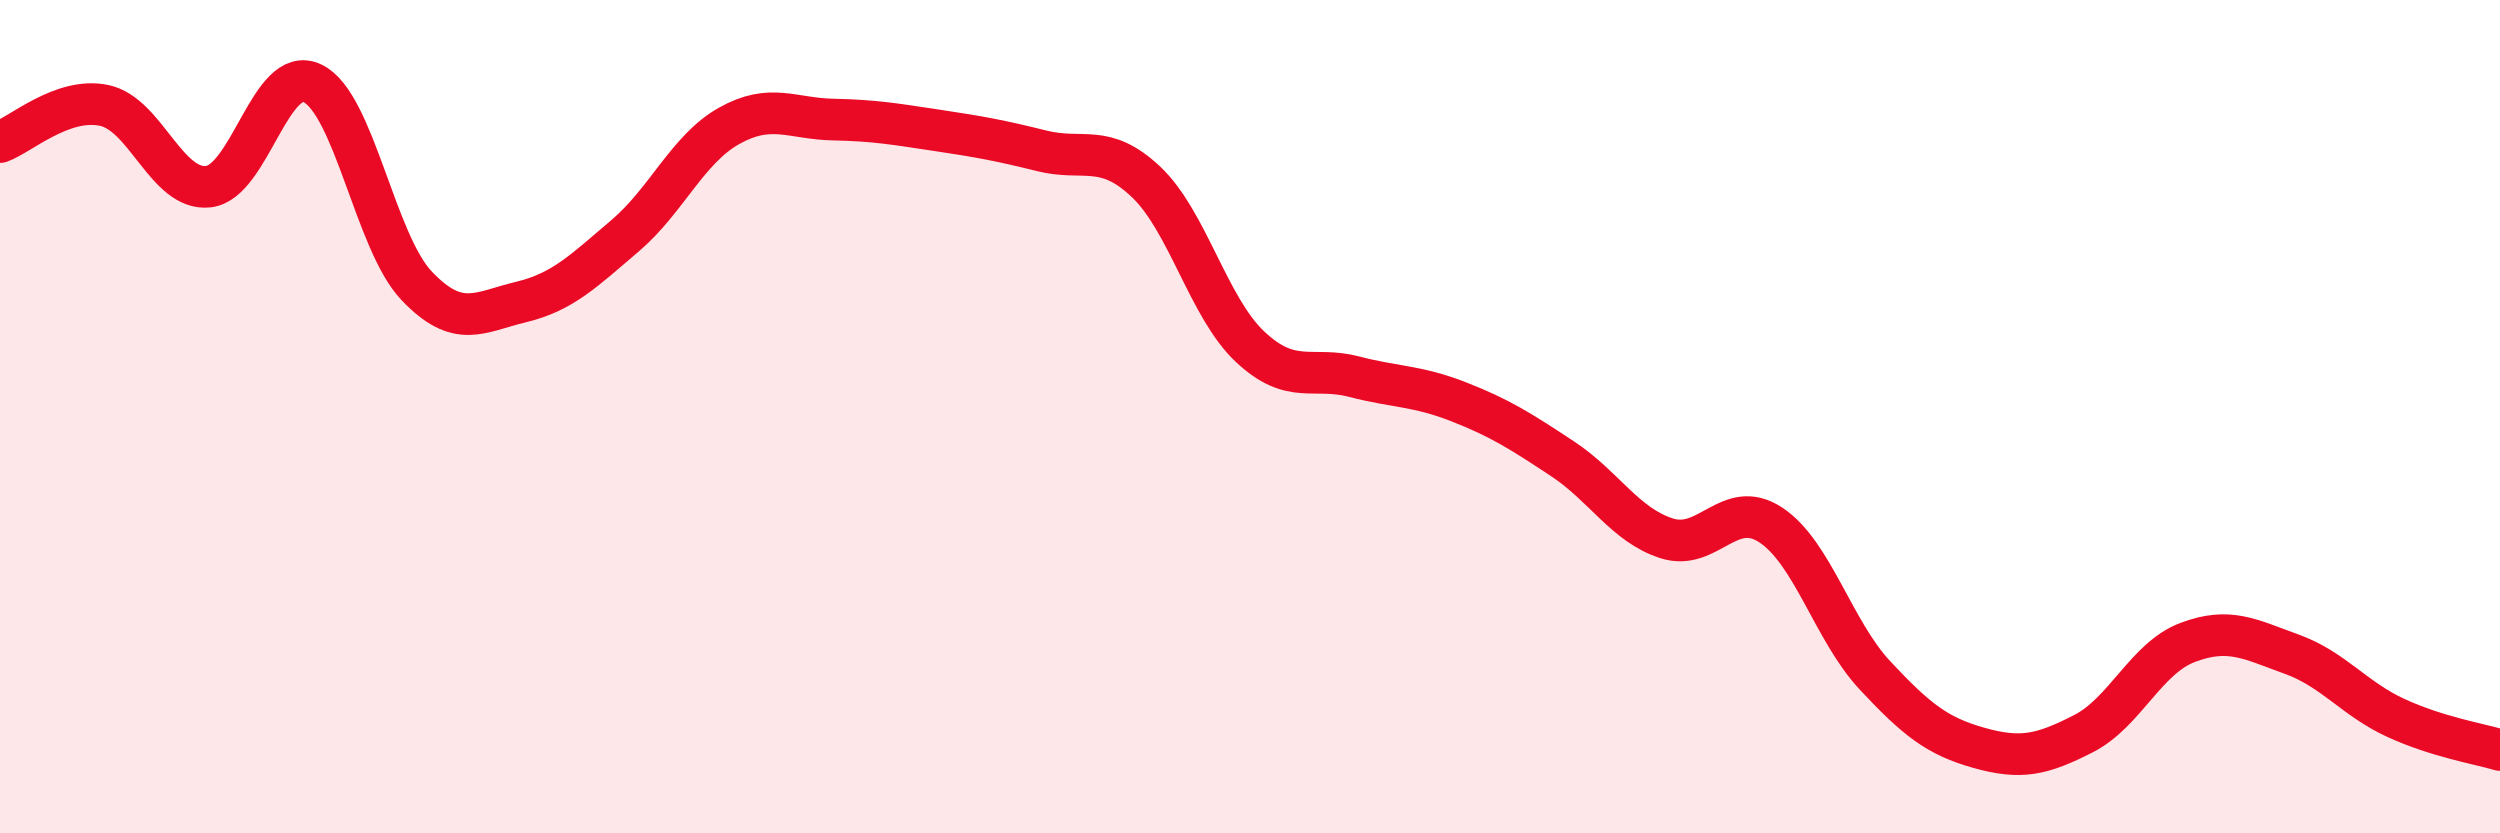 
    <svg width="60" height="20" viewBox="0 0 60 20" xmlns="http://www.w3.org/2000/svg">
      <path
        d="M 0,3.41 C 0.5,3.23 1.5,2.32 2.5,2.53 C 3.5,2.74 4,4.59 5,4.48 C 6,4.37 6.5,1.52 7.5,2 C 8.5,2.48 9,5.81 10,6.86 C 11,7.91 11.5,7.49 12.5,7.25 C 13.5,7.01 14,6.51 15,5.66 C 16,4.81 16.5,3.58 17.5,3.02 C 18.5,2.46 19,2.85 20,2.87 C 21,2.89 21.5,2.98 22.5,3.13 C 23.5,3.28 24,3.37 25,3.62 C 26,3.87 26.5,3.42 27.5,4.36 C 28.5,5.3 29,7.38 30,8.32 C 31,9.26 31.5,8.78 32.5,9.04 C 33.5,9.3 34,9.25 35,9.64 C 36,10.03 36.5,10.35 37.5,11.01 C 38.5,11.67 39,12.6 40,12.92 C 41,13.24 41.5,11.94 42.5,12.6 C 43.5,13.26 44,15.14 45,16.21 C 46,17.28 46.5,17.67 47.5,17.95 C 48.5,18.23 49,18.12 50,17.61 C 51,17.1 51.5,15.8 52.5,15.42 C 53.5,15.04 54,15.34 55,15.7 C 56,16.06 56.5,16.77 57.5,17.23 C 58.5,17.69 59.5,17.85 60,18L60 20L0 20Z"
        fill="#EB0A25"
        opacity="0.1"
        stroke-linecap="round"
        stroke-linejoin="round"
      />
      <path
        d="M 0,3.41 C 0.5,3.23 1.5,2.32 2.5,2.53 C 3.5,2.74 4,4.59 5,4.48 C 6,4.37 6.5,1.52 7.5,2 C 8.5,2.48 9,5.81 10,6.86 C 11,7.91 11.5,7.49 12.5,7.25 C 13.5,7.01 14,6.51 15,5.66 C 16,4.81 16.5,3.58 17.5,3.02 C 18.5,2.46 19,2.85 20,2.87 C 21,2.89 21.5,2.98 22.5,3.13 C 23.5,3.28 24,3.37 25,3.62 C 26,3.87 26.5,3.42 27.5,4.36 C 28.5,5.3 29,7.38 30,8.32 C 31,9.26 31.5,8.78 32.5,9.04 C 33.5,9.3 34,9.25 35,9.64 C 36,10.03 36.5,10.35 37.5,11.01 C 38.5,11.67 39,12.6 40,12.92 C 41,13.24 41.5,11.94 42.5,12.6 C 43.5,13.26 44,15.14 45,16.21 C 46,17.28 46.5,17.67 47.5,17.95 C 48.5,18.23 49,18.12 50,17.61 C 51,17.1 51.5,15.8 52.5,15.42 C 53.5,15.04 54,15.34 55,15.7 C 56,16.06 56.5,16.77 57.5,17.23 C 58.5,17.69 59.5,17.85 60,18"
        stroke="#EB0A25"
        stroke-width="1"
        fill="none"
        stroke-linecap="round"
        stroke-linejoin="round"
      />
    </svg>
  